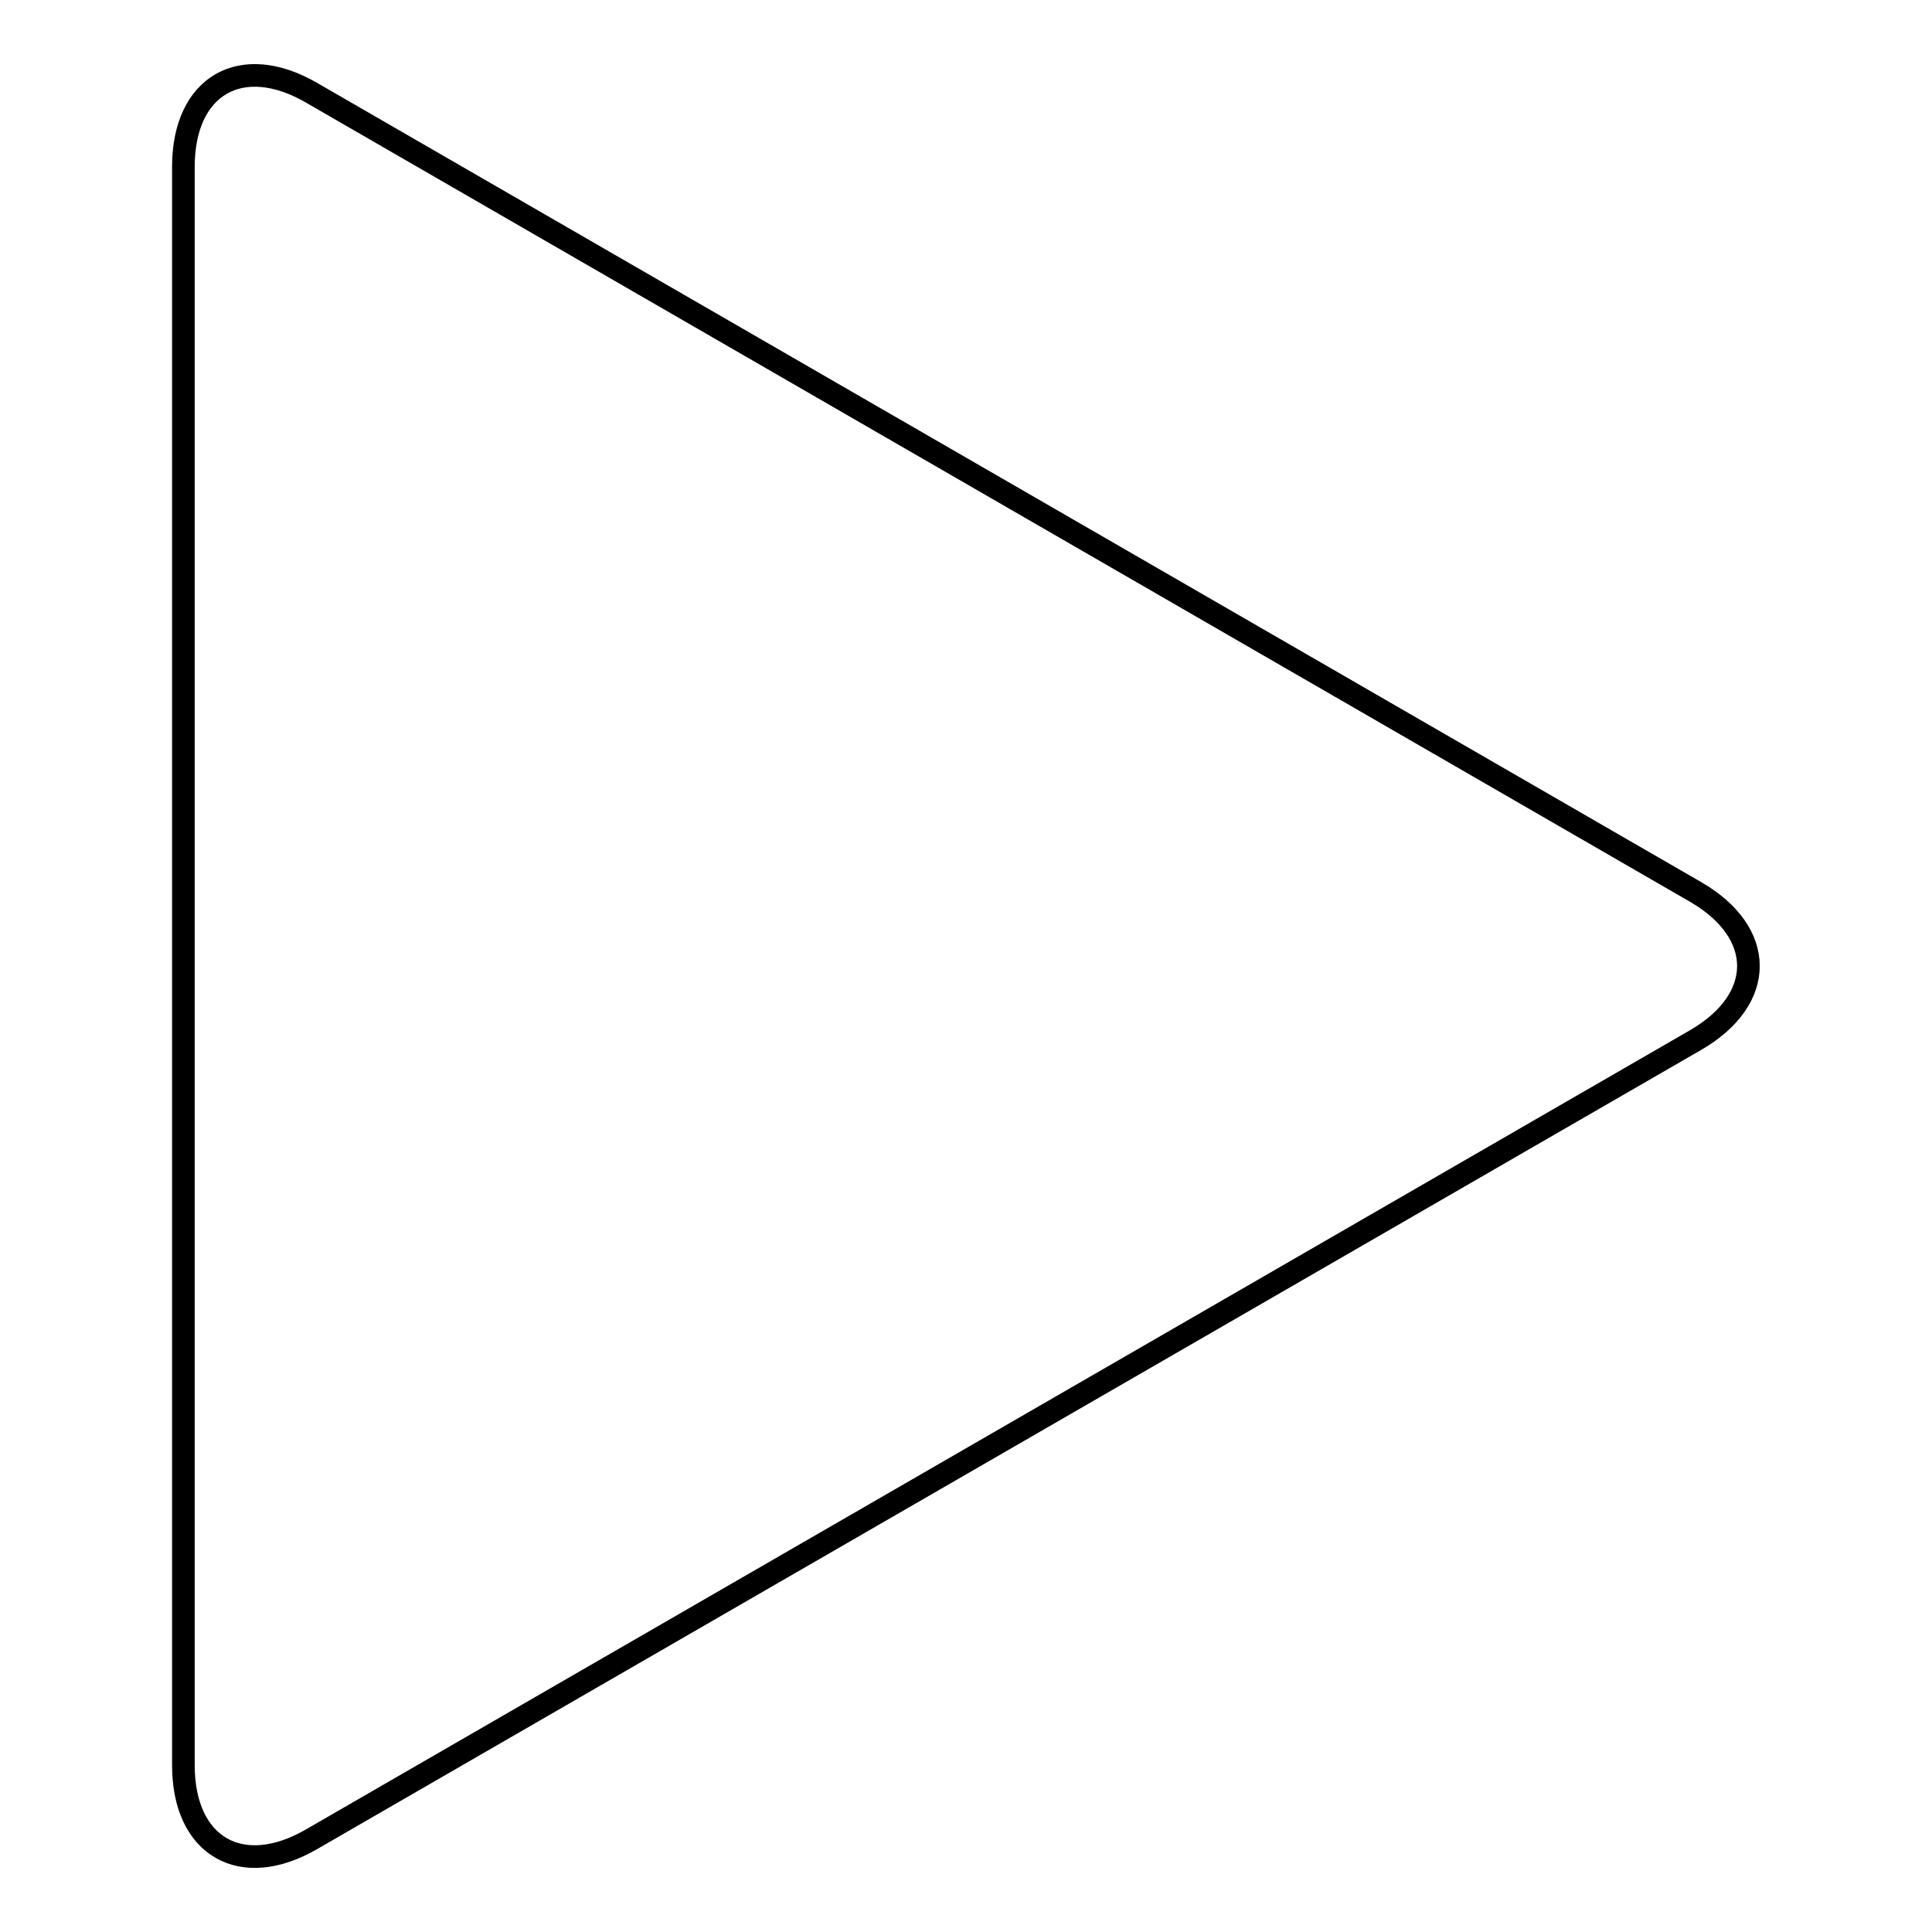 <?xml version="1.0" encoding="utf-8"?>
<!-- Svg Vector Icons : http://www.onlinewebfonts.com/icon -->
<!DOCTYPE svg PUBLIC "-//W3C//DTD SVG 1.1//EN" "http://www.w3.org/Graphics/SVG/1.1/DTD/svg11.dtd">
<svg version="1.1" xmlns="http://www.w3.org/2000/svg" xmlns:xlink="http://www.w3.org/1999/xlink" x="0px" y="0px" viewBox="0 0 256 256" enable-background="new 0 0 256 256" xml:space="preserve">
<g><g><path stroke-width="3" fill-opacity="0" stroke="#000000"  d="M24.3,233.9c0,10.8,7.7,15.2,17,9.8l183.4-105.9c9.3-5.4,9.3-14.2,0-19.6L41.3,12.3c-9.3-5.4-17-1-17,9.8V233.9z"/></g></g>
</svg>